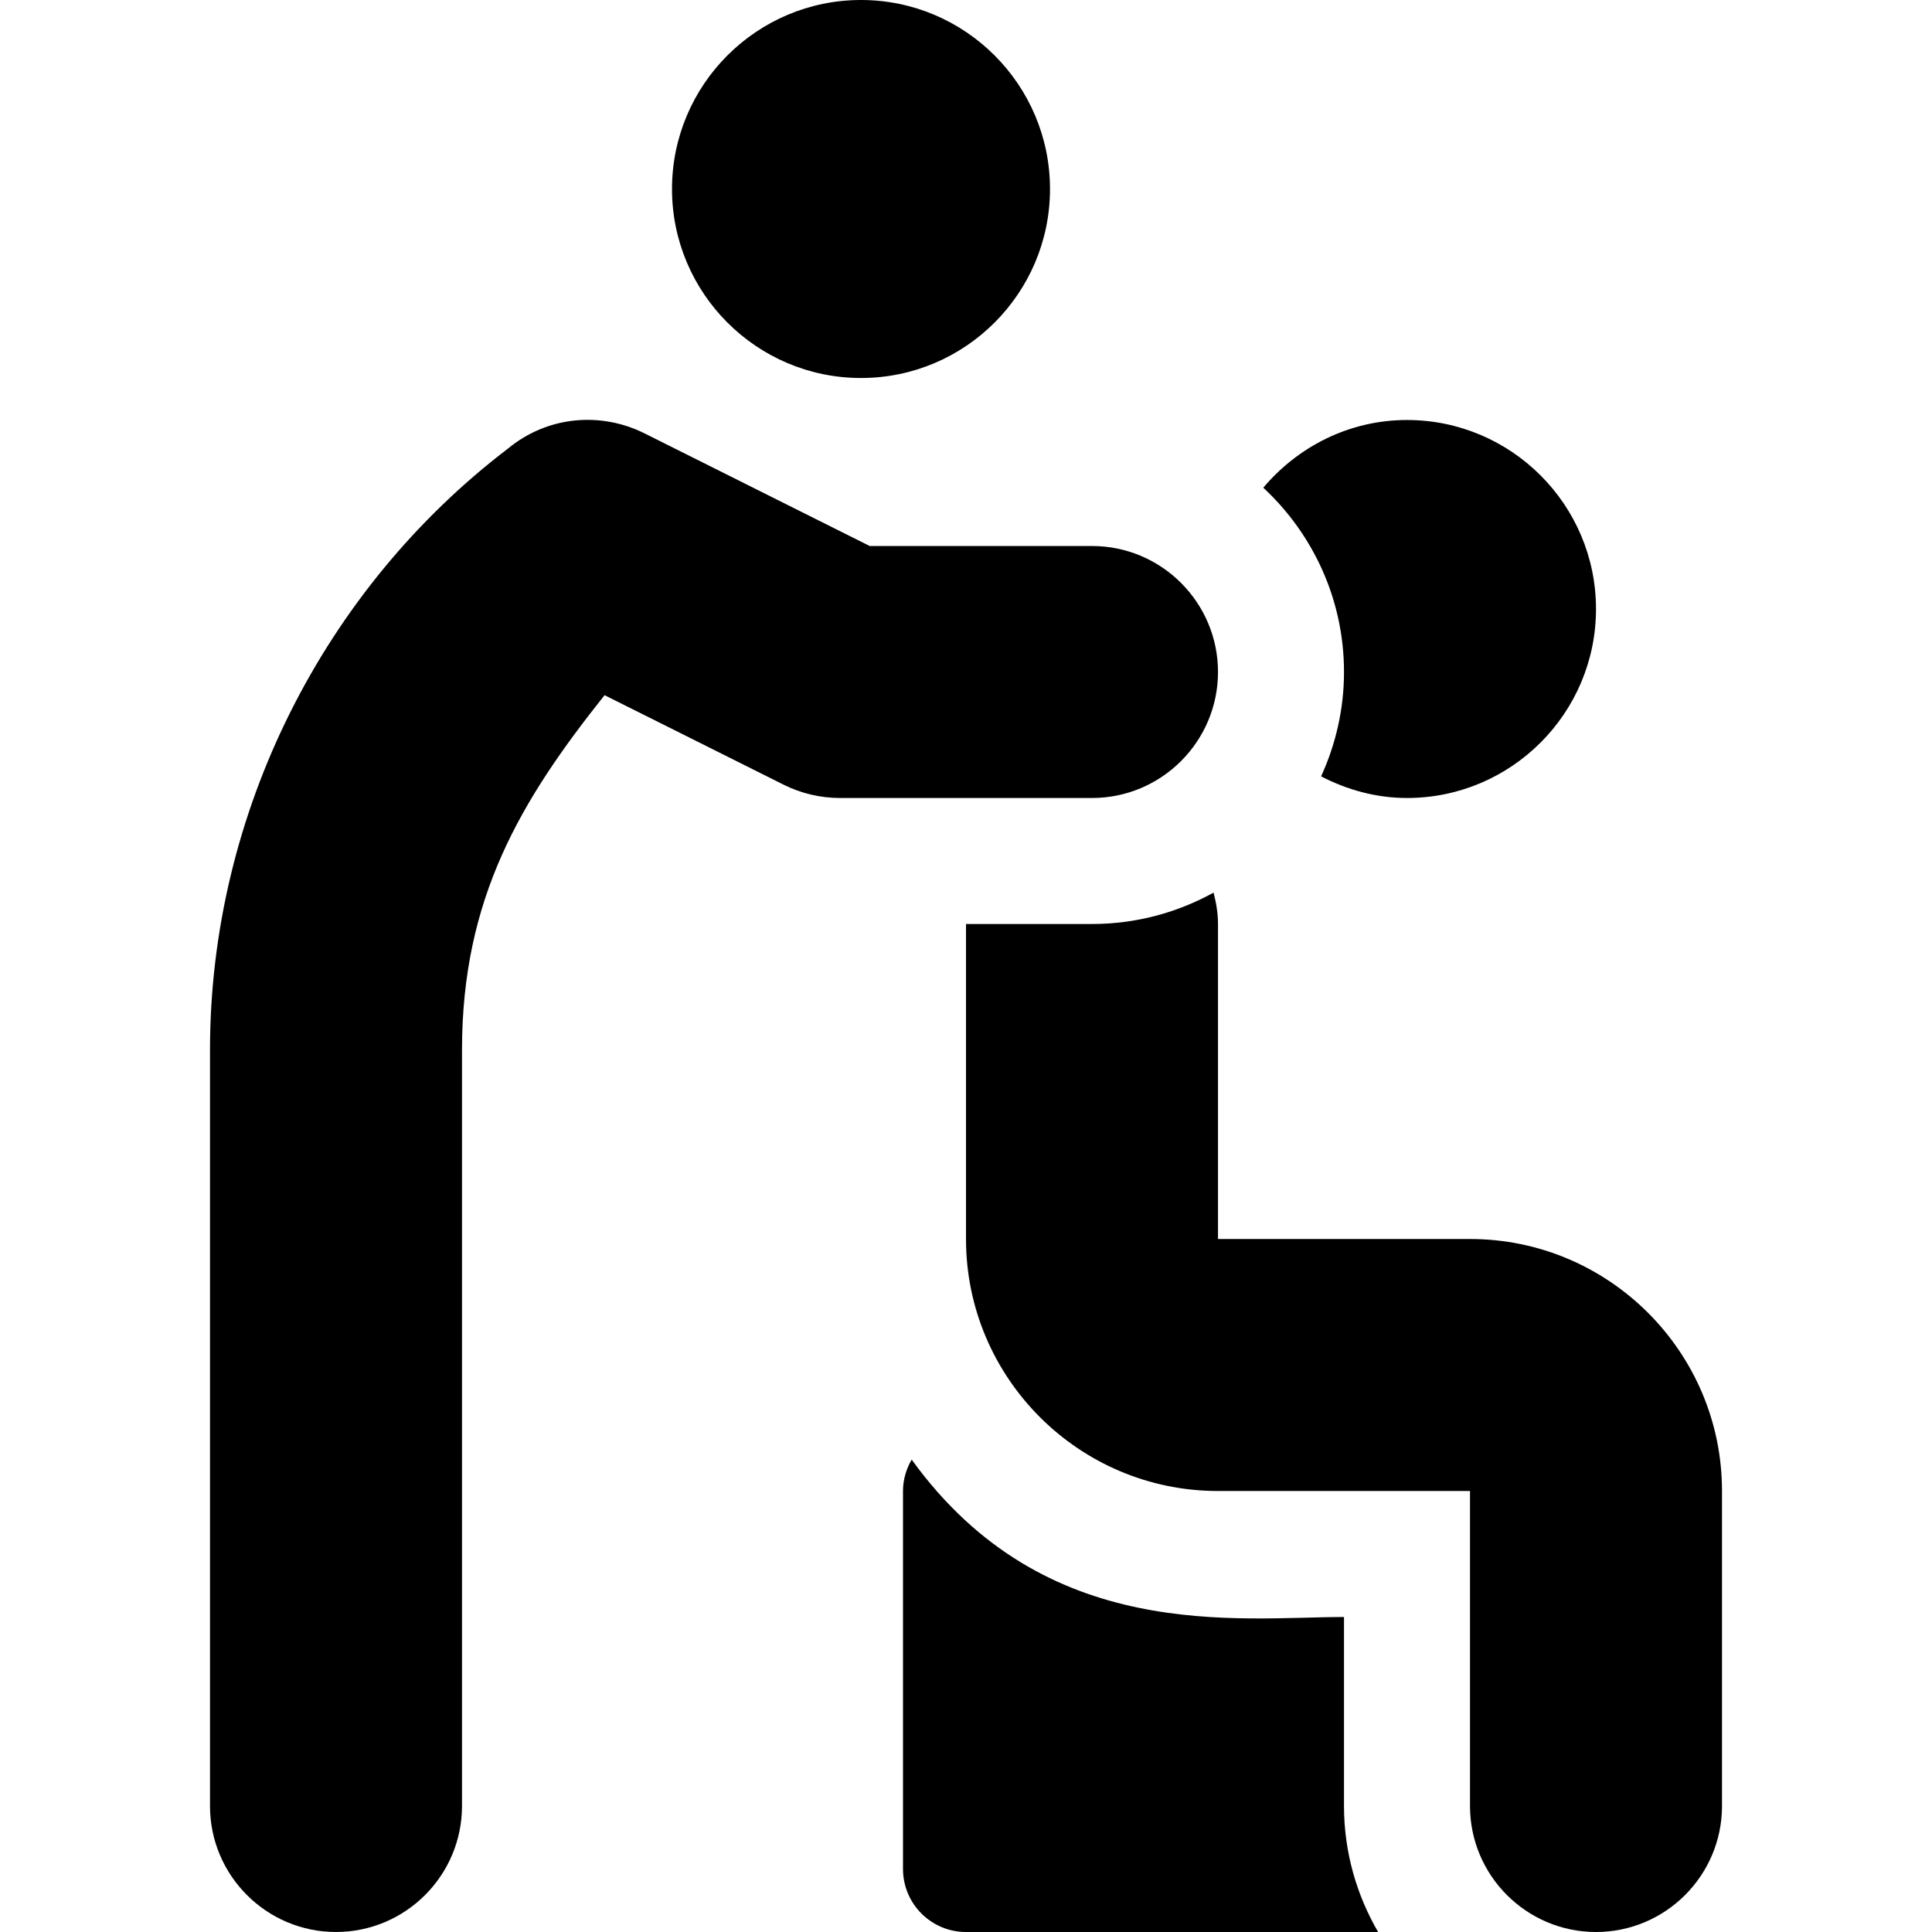 <?xml version="1.0" encoding="iso-8859-1"?>
<!-- Generator: Adobe Illustrator 19.0.0, SVG Export Plug-In . SVG Version: 6.00 Build 0)  -->
<svg version="1.1" id="Layer_1" xmlns="http://www.w3.org/2000/svg" xmlns:xlink="http://www.w3.org/1999/xlink" x="0px" y="0px"
	 viewBox="0 0 512 512" style="enable-background:new 0 0 512 512;" xml:space="preserve">
<g>
	<g>
		<path d="M389.565,328.348h-66.783V244.87c0-2.889-0.484-5.644-1.176-8.32c-9.561,5.289-20.536,8.32-32.215,8.32H256v83.478
			c0,36.826,29.956,66.783,66.783,66.783h66.783v83.478c0,18.413,14.978,33.391,33.391,33.391c18.413,0,33.391-14.978,33.391-33.391
			V395.13C456.348,358.304,426.391,328.348,389.565,328.348z"/>
	</g>
</g>
<g>
	<g>
		<path d="M372.87,111.304c-15.324,0-28.89,7.063-38.085,17.938c13.121,12.202,21.389,29.555,21.389,48.845
			c0,9.873-2.21,19.221-6.072,27.661c6.862,3.539,14.527,5.73,22.767,5.73c27.619,0,50.087-22.468,50.087-50.087
			C422.957,133.772,400.489,111.304,372.87,111.304z"/>
	</g>
</g>
<g>
	<g>
		<path d="M356.174,478.609c0-16.365,0-31.102,0-50.087c-28.24,0-79.165,7.299-114.564-41.707l-0.004-0.004
			c-1.425,2.458-2.301,5.275-2.301,8.32v100.174c0,9.223,7.479,16.696,16.696,16.696h109.21
			C359.5,502.164,356.174,490.779,356.174,478.609z"/>
	</g>
</g>
<g>
	<g>
		<path d="M228.174,0c-27.619,0-50.087,22.468-50.087,50.087c0,27.619,22.468,50.087,50.087,50.087
			c27.619,0,50.087-22.468,50.087-50.087C278.261,22.468,255.793,0,228.174,0z"/>
	</g>
</g>
<g>
	<g>
		<path d="M289.391,144.696h-58.913l-59.717-29.87c-11.228-5.589-25.38-4.872-36.261,4.142
			c-48.475,36.988-78.848,96.176-78.848,159.293v200.348C55.652,497.022,70.63,512,89.044,512c18.413,0,33.391-14.978,33.391-33.391
			V278.261c0-40.31,15.616-66.188,37.782-94.032l47.457,23.728c4.609,2.304,9.771,3.522,14.935,3.522h66.783
			c18.413,0,33.391-14.978,33.391-33.391S307.804,144.696,289.391,144.696z"/>
	</g>
</g>
<g>
</g>
<g>
</g>
<g>
</g>
<g>
</g>
<g>
</g>
<g>
</g>
<g>
</g>
<g>
</g>
<g>
</g>
<g>
</g>
<g>
</g>
<g>
</g>
<g>
</g>
<g>
</g>
<g>
</g>
</svg>

